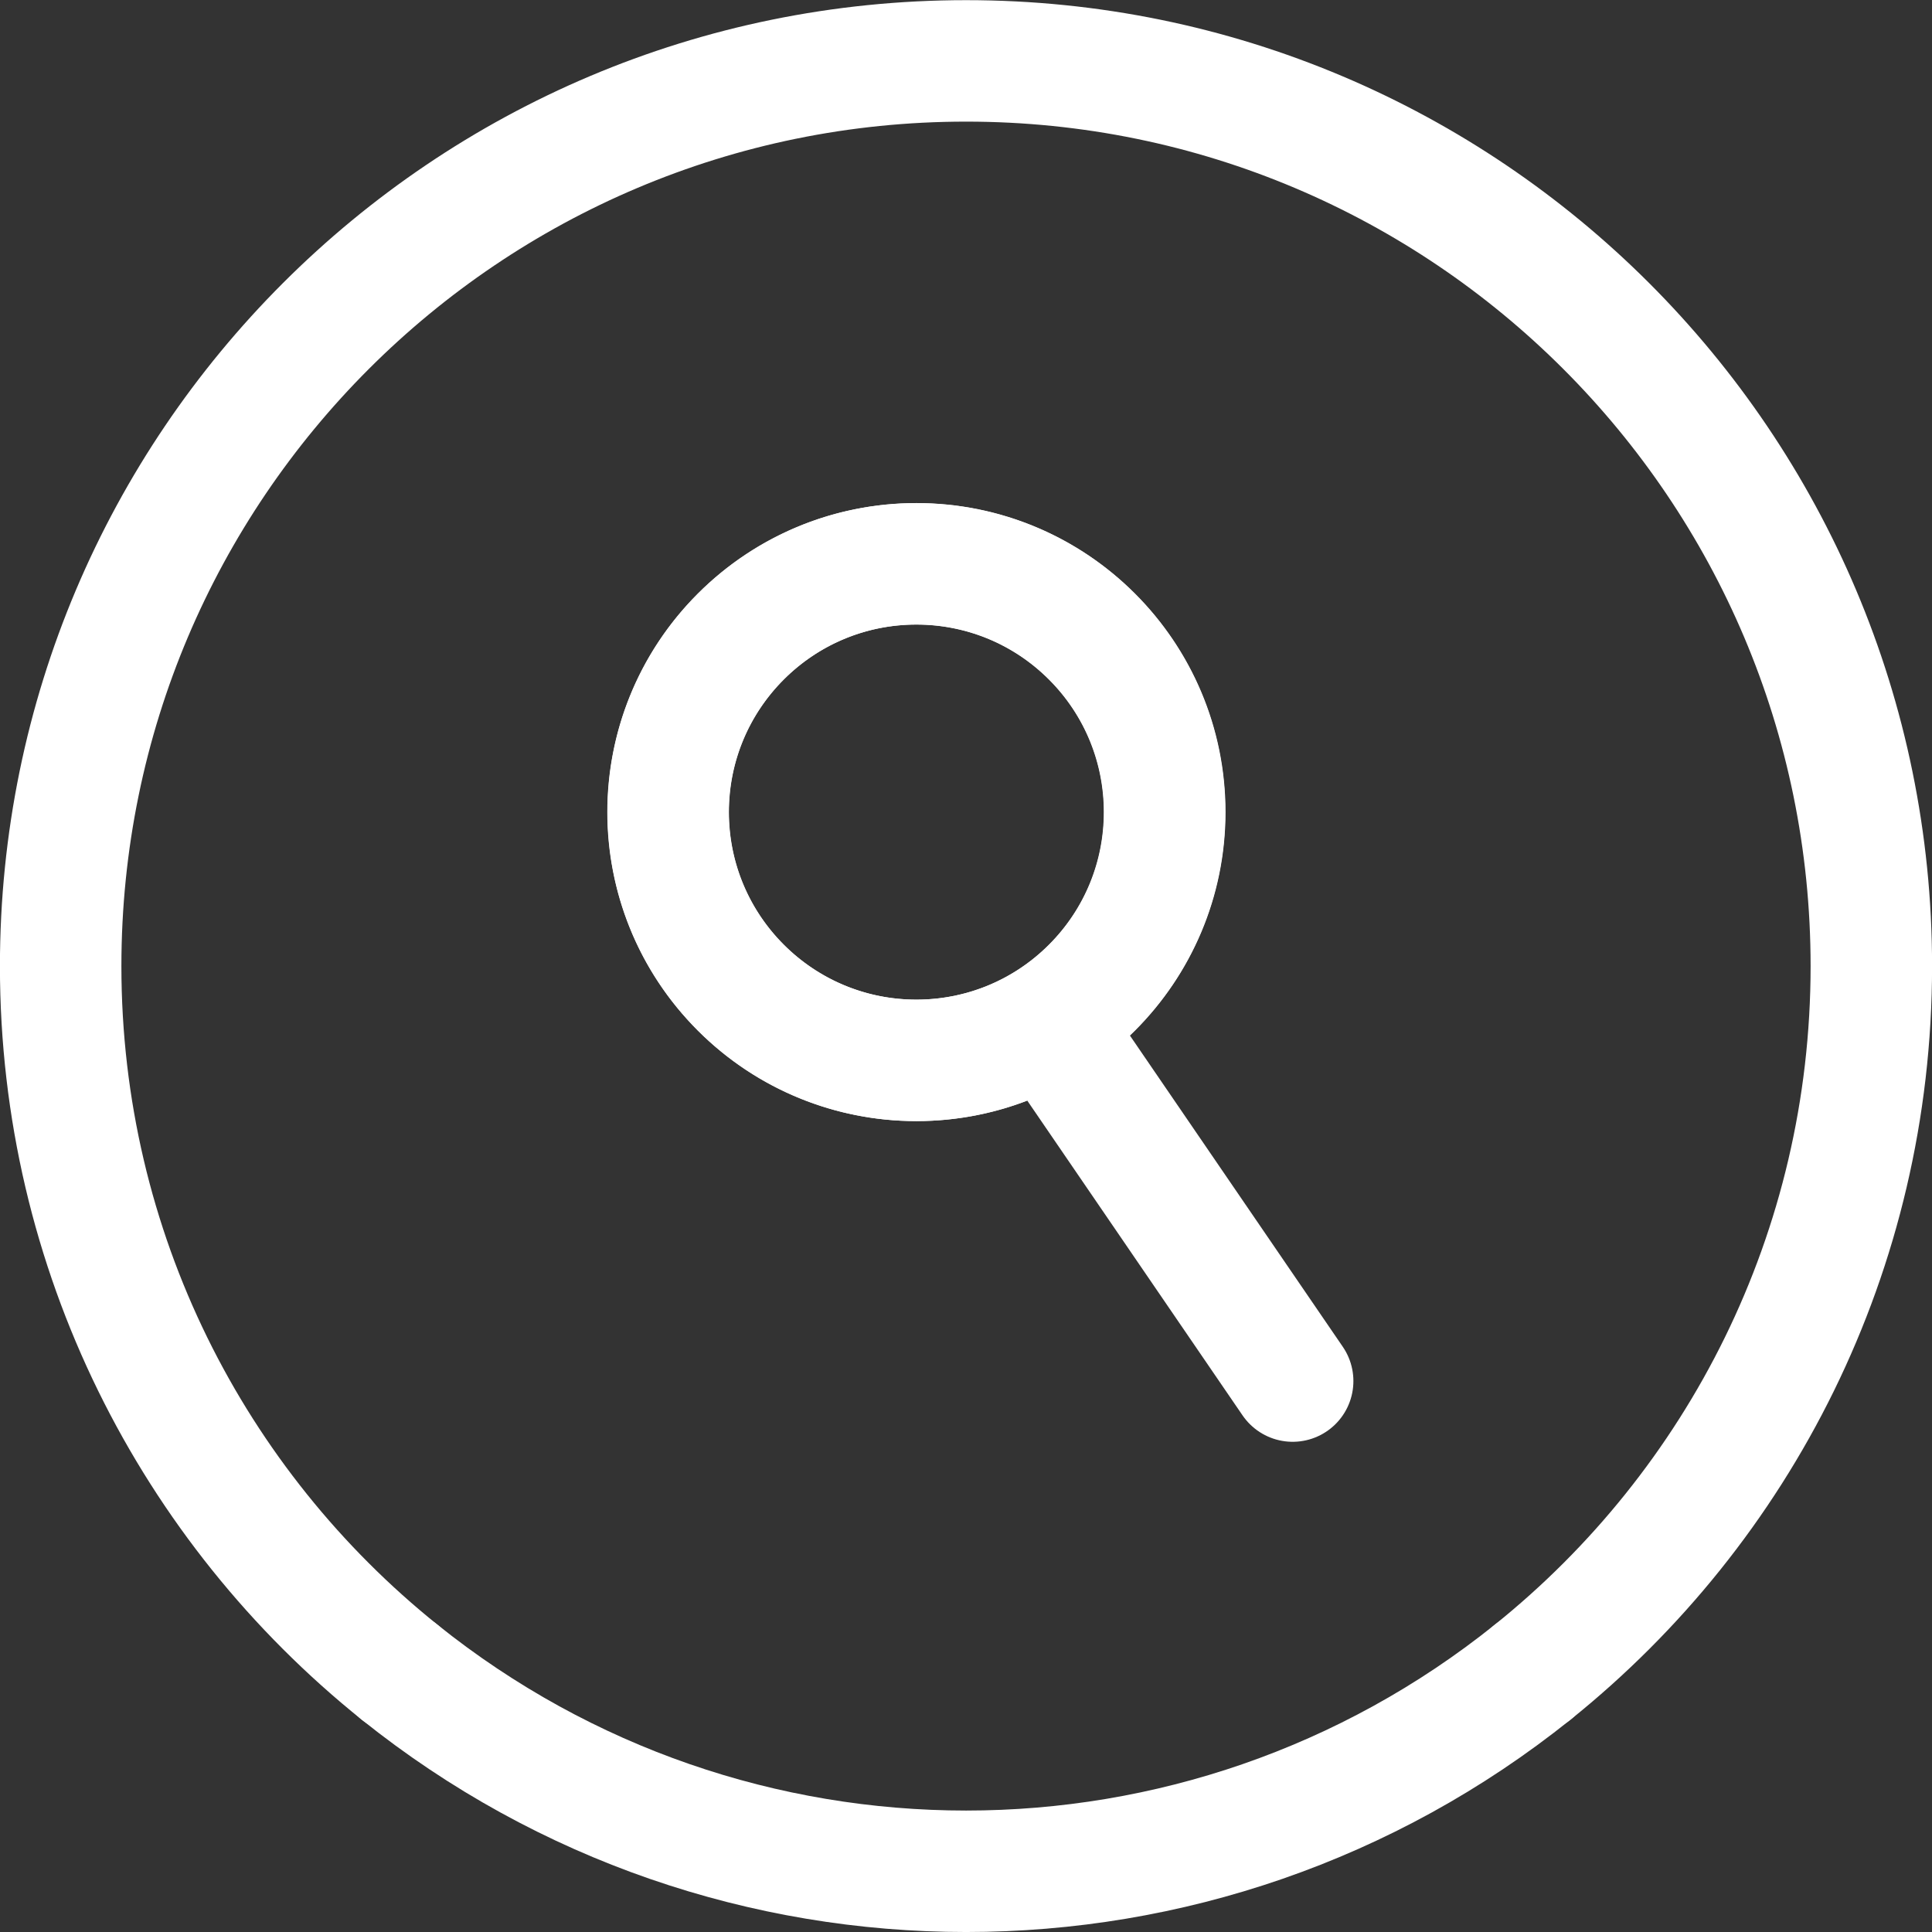 <?xml version="1.0" encoding="utf-8"?>
<!-- Generator: Adobe Illustrator 23.0.1, SVG Export Plug-In . SVG Version: 6.00 Build 0)  -->
<svg version="1.1" id="Vrstva_1" xmlns="http://www.w3.org/2000/svg" xmlns:xlink="http://www.w3.org/1999/xlink" x="0px" y="0px"
	 viewBox="0 0 856.7 856.7" style="enable-background:new 0 0 856.7 856.7;" xml:space="preserve">
<rect x="0" y="0" width="856.7" height="856.7" fill="#333333" stroke="none"/>
<style type="text/css">
	.st0{fill:none;stroke:#FFFFFF;stroke-width:53.86;stroke-linecap:round;stroke-linejoin:round;}
</style>
<title>analýza klíčových slov</title>
<g>
	<g id="Layer_1">
		<path class="st0" d="M679.6,741.5C771.2,668,829.8,555,829.8,428.4c0-221.7-179.7-401.4-401.4-401.4S26.9,206.7,26.9,428.4
			C26.9,555,85.6,668,177.2,741.5 M406.4,470.2c-60.8,0-110.1-49.3-110.1-110.1S345.6,250,406.4,250s110.1,49.3,110.1,110.1
			S467.2,470.2,406.4,470.2L406.4,470.2z"/>
		<path class="st0" d="M177.2,741.5c146.8,117.7,355.6,117.7,502.4,0"/>
		
			<ellipse transform="matrix(0.707 -0.707 0.707 0.707 -135.615 392.847)" class="st0" cx="406.4" cy="360.1" rx="110.1" ry="110.1"/>
		<line class="st0" x1="573.2" y1="612.4" x2="474.3" y2="467.8"/>
	</g>
</g>
</svg>
